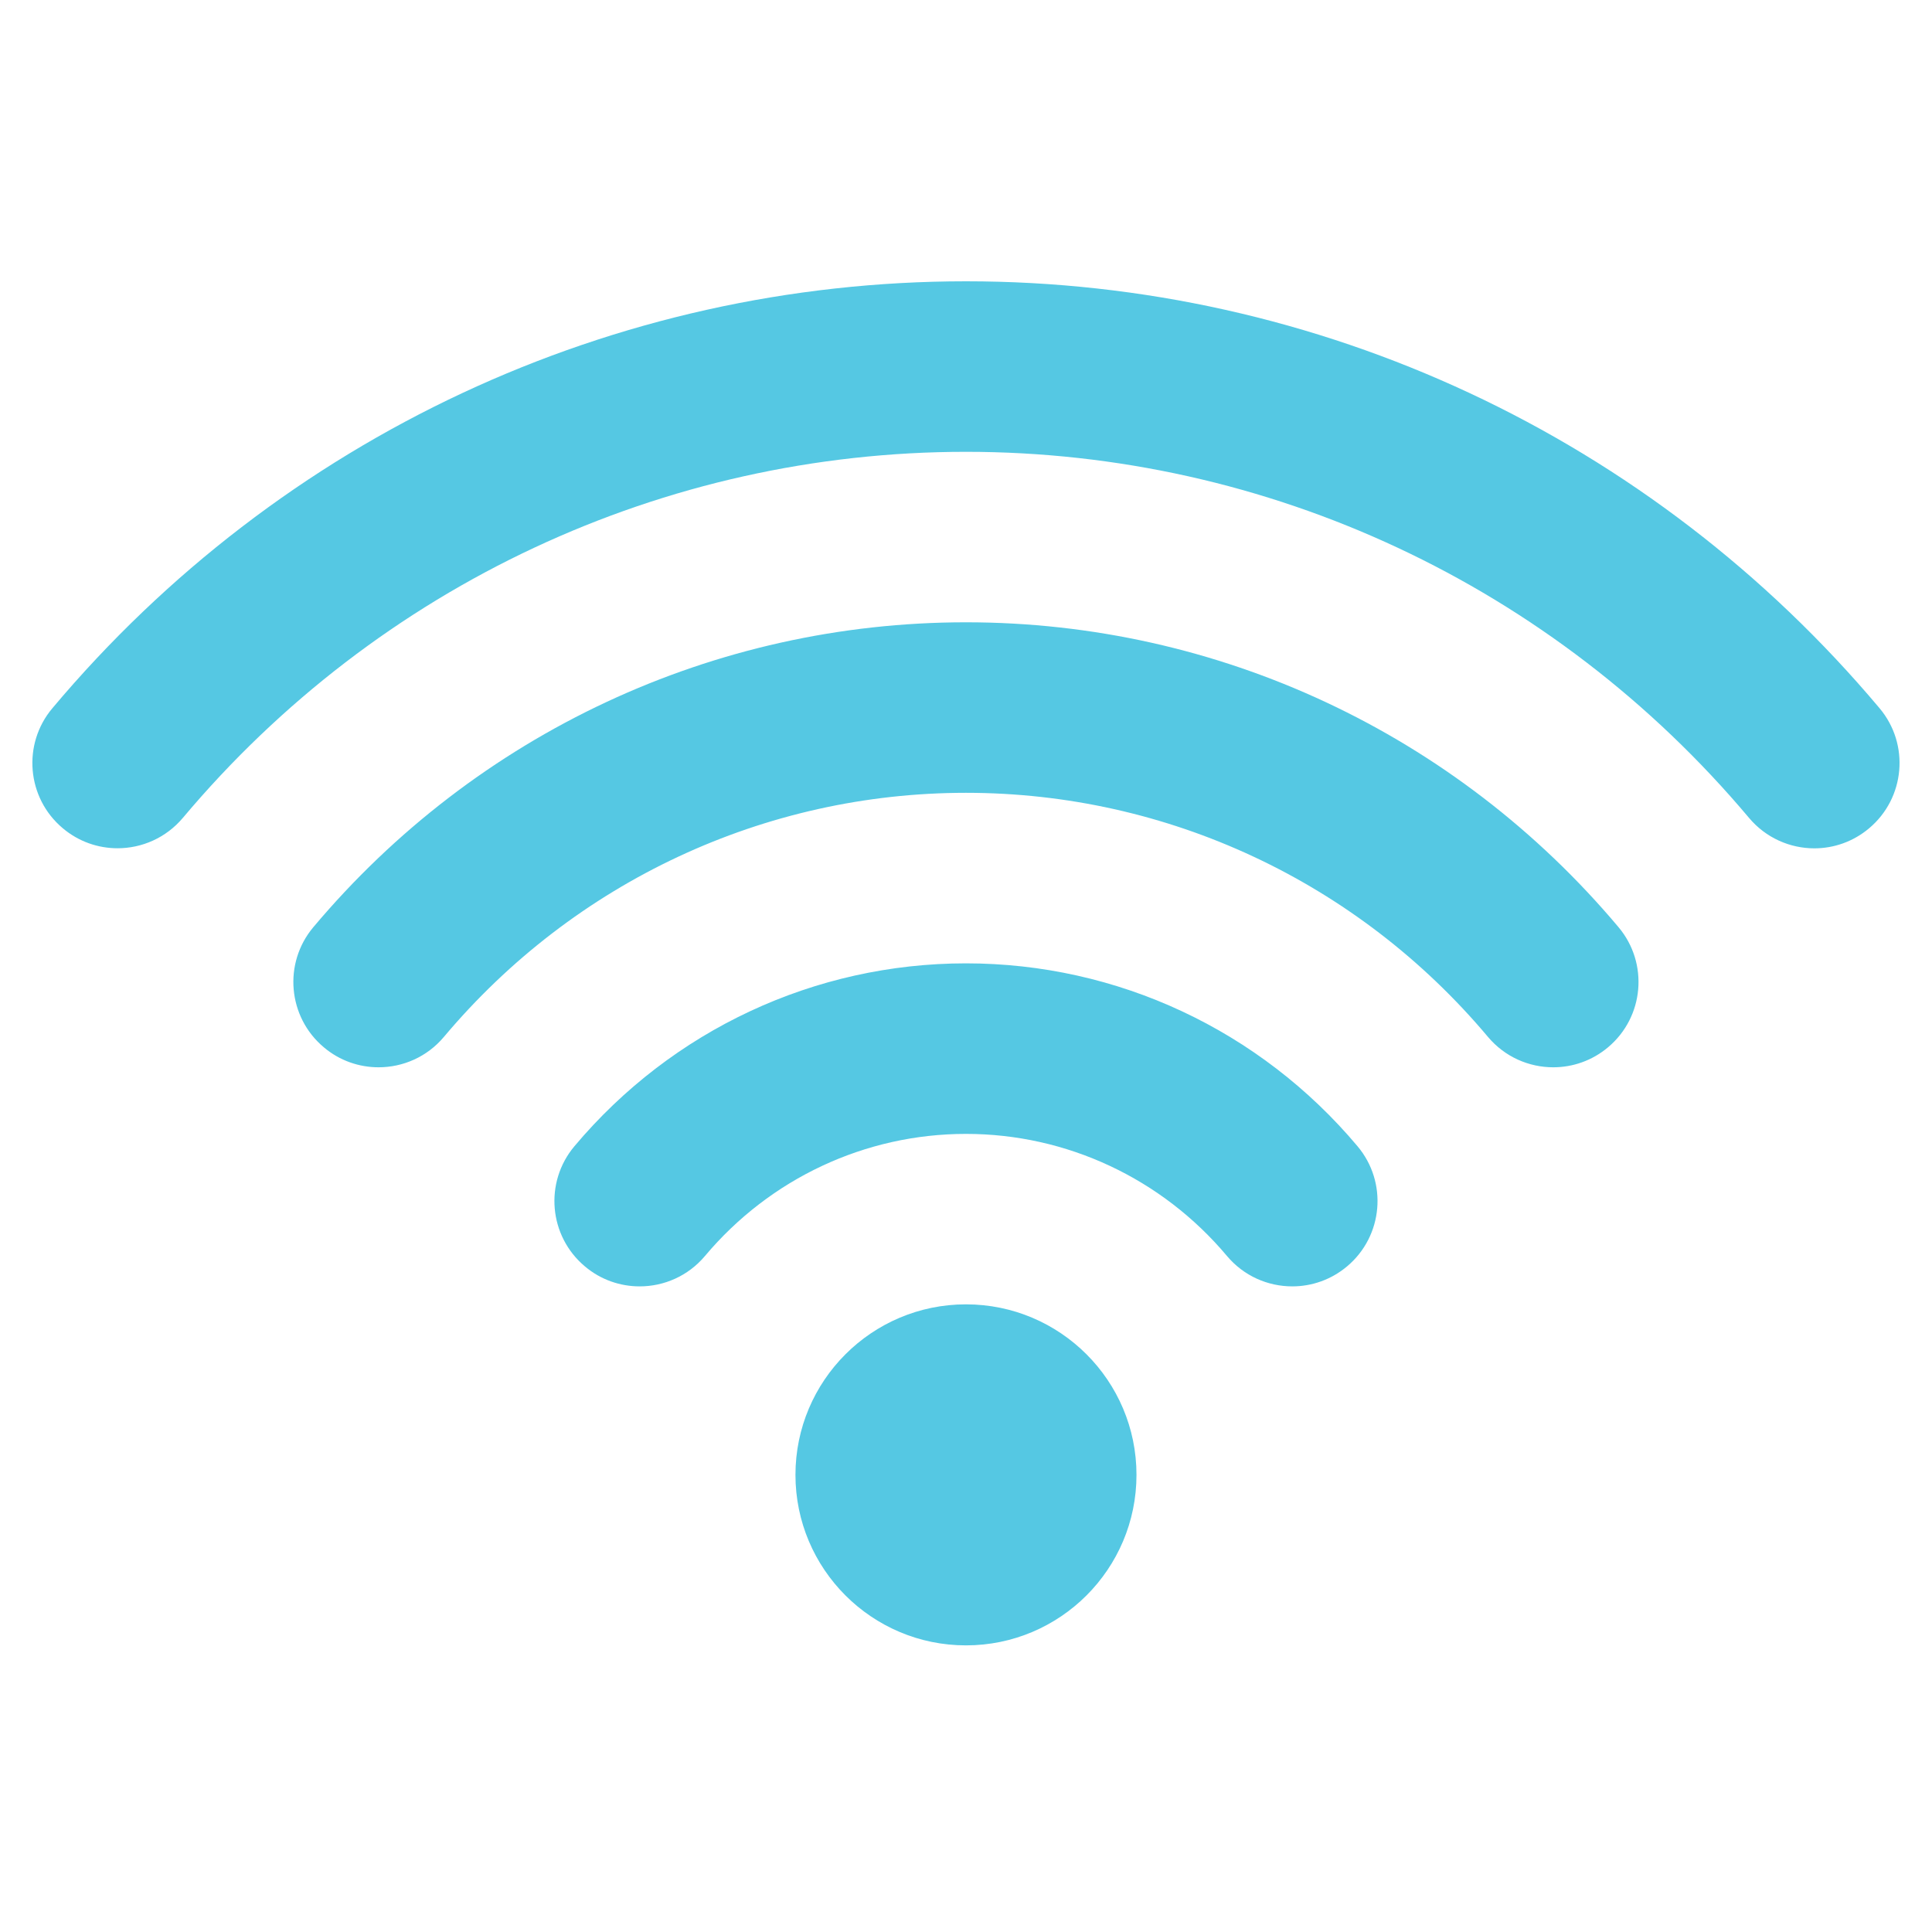 <svg width="70" height="70" viewBox="0 0 70 70" fill="none" xmlns="http://www.w3.org/2000/svg">
<mask id="mask0_358_634" style="mask-type:alpha" maskUnits="userSpaceOnUse" x="0" y="0" width="70" height="70">
<rect width="70" height="70" fill="#D9D9D9"/>
</mask>
<g mask="url(#mask0_358_634)">
<path d="M34.999 47.259C38.409 47.259 41.177 50.027 41.177 53.437C41.177 56.847 38.409 59.615 34.999 59.615C31.589 59.615 28.821 56.847 28.821 53.437C28.821 50.027 31.589 47.259 34.999 47.259ZM1.898 25.66C10.16 15.828 22.225 10.192 34.999 10.192C47.773 10.192 59.837 15.828 68.1 25.66C69.198 26.965 69.028 28.913 67.721 30.011C67.143 30.497 66.44 30.737 65.738 30.737C64.857 30.737 63.982 30.361 63.371 29.634C56.286 21.206 45.944 16.37 34.999 16.37C24.054 16.37 13.712 21.204 6.627 29.631C6.016 30.358 5.14 30.734 4.26 30.734C3.558 30.734 2.853 30.497 2.274 30.008C0.968 28.913 0.8 26.963 1.898 25.66ZM34.999 22.547C44.124 22.547 52.741 26.573 58.642 33.593C59.74 34.898 59.571 36.847 58.263 37.945C57.685 38.431 56.98 38.67 56.278 38.67C55.396 38.67 54.522 38.295 53.911 37.568C49.189 31.948 42.295 28.725 34.999 28.725C27.703 28.725 20.809 31.948 16.084 37.568C15.472 38.297 14.596 38.67 13.717 38.67C13.015 38.67 12.31 38.434 11.732 37.945C10.424 36.847 10.256 34.897 11.353 33.593C17.257 26.573 25.874 22.547 34.999 22.547ZM34.999 34.904C40.477 34.904 45.648 37.32 49.186 41.531C50.284 42.836 50.115 44.785 48.807 45.883C48.229 46.369 47.524 46.608 46.822 46.608C45.94 46.608 45.065 46.233 44.455 45.506C42.093 42.695 38.645 41.083 34.999 41.083C31.353 41.083 27.905 42.696 25.543 45.506C24.931 46.235 24.055 46.608 23.177 46.608C22.474 46.608 21.769 46.372 21.191 45.883C19.883 44.785 19.714 42.836 20.812 41.531C24.35 37.32 29.521 34.904 34.999 34.904Z" fill="#55C8E3"/>
</g>
</svg>
